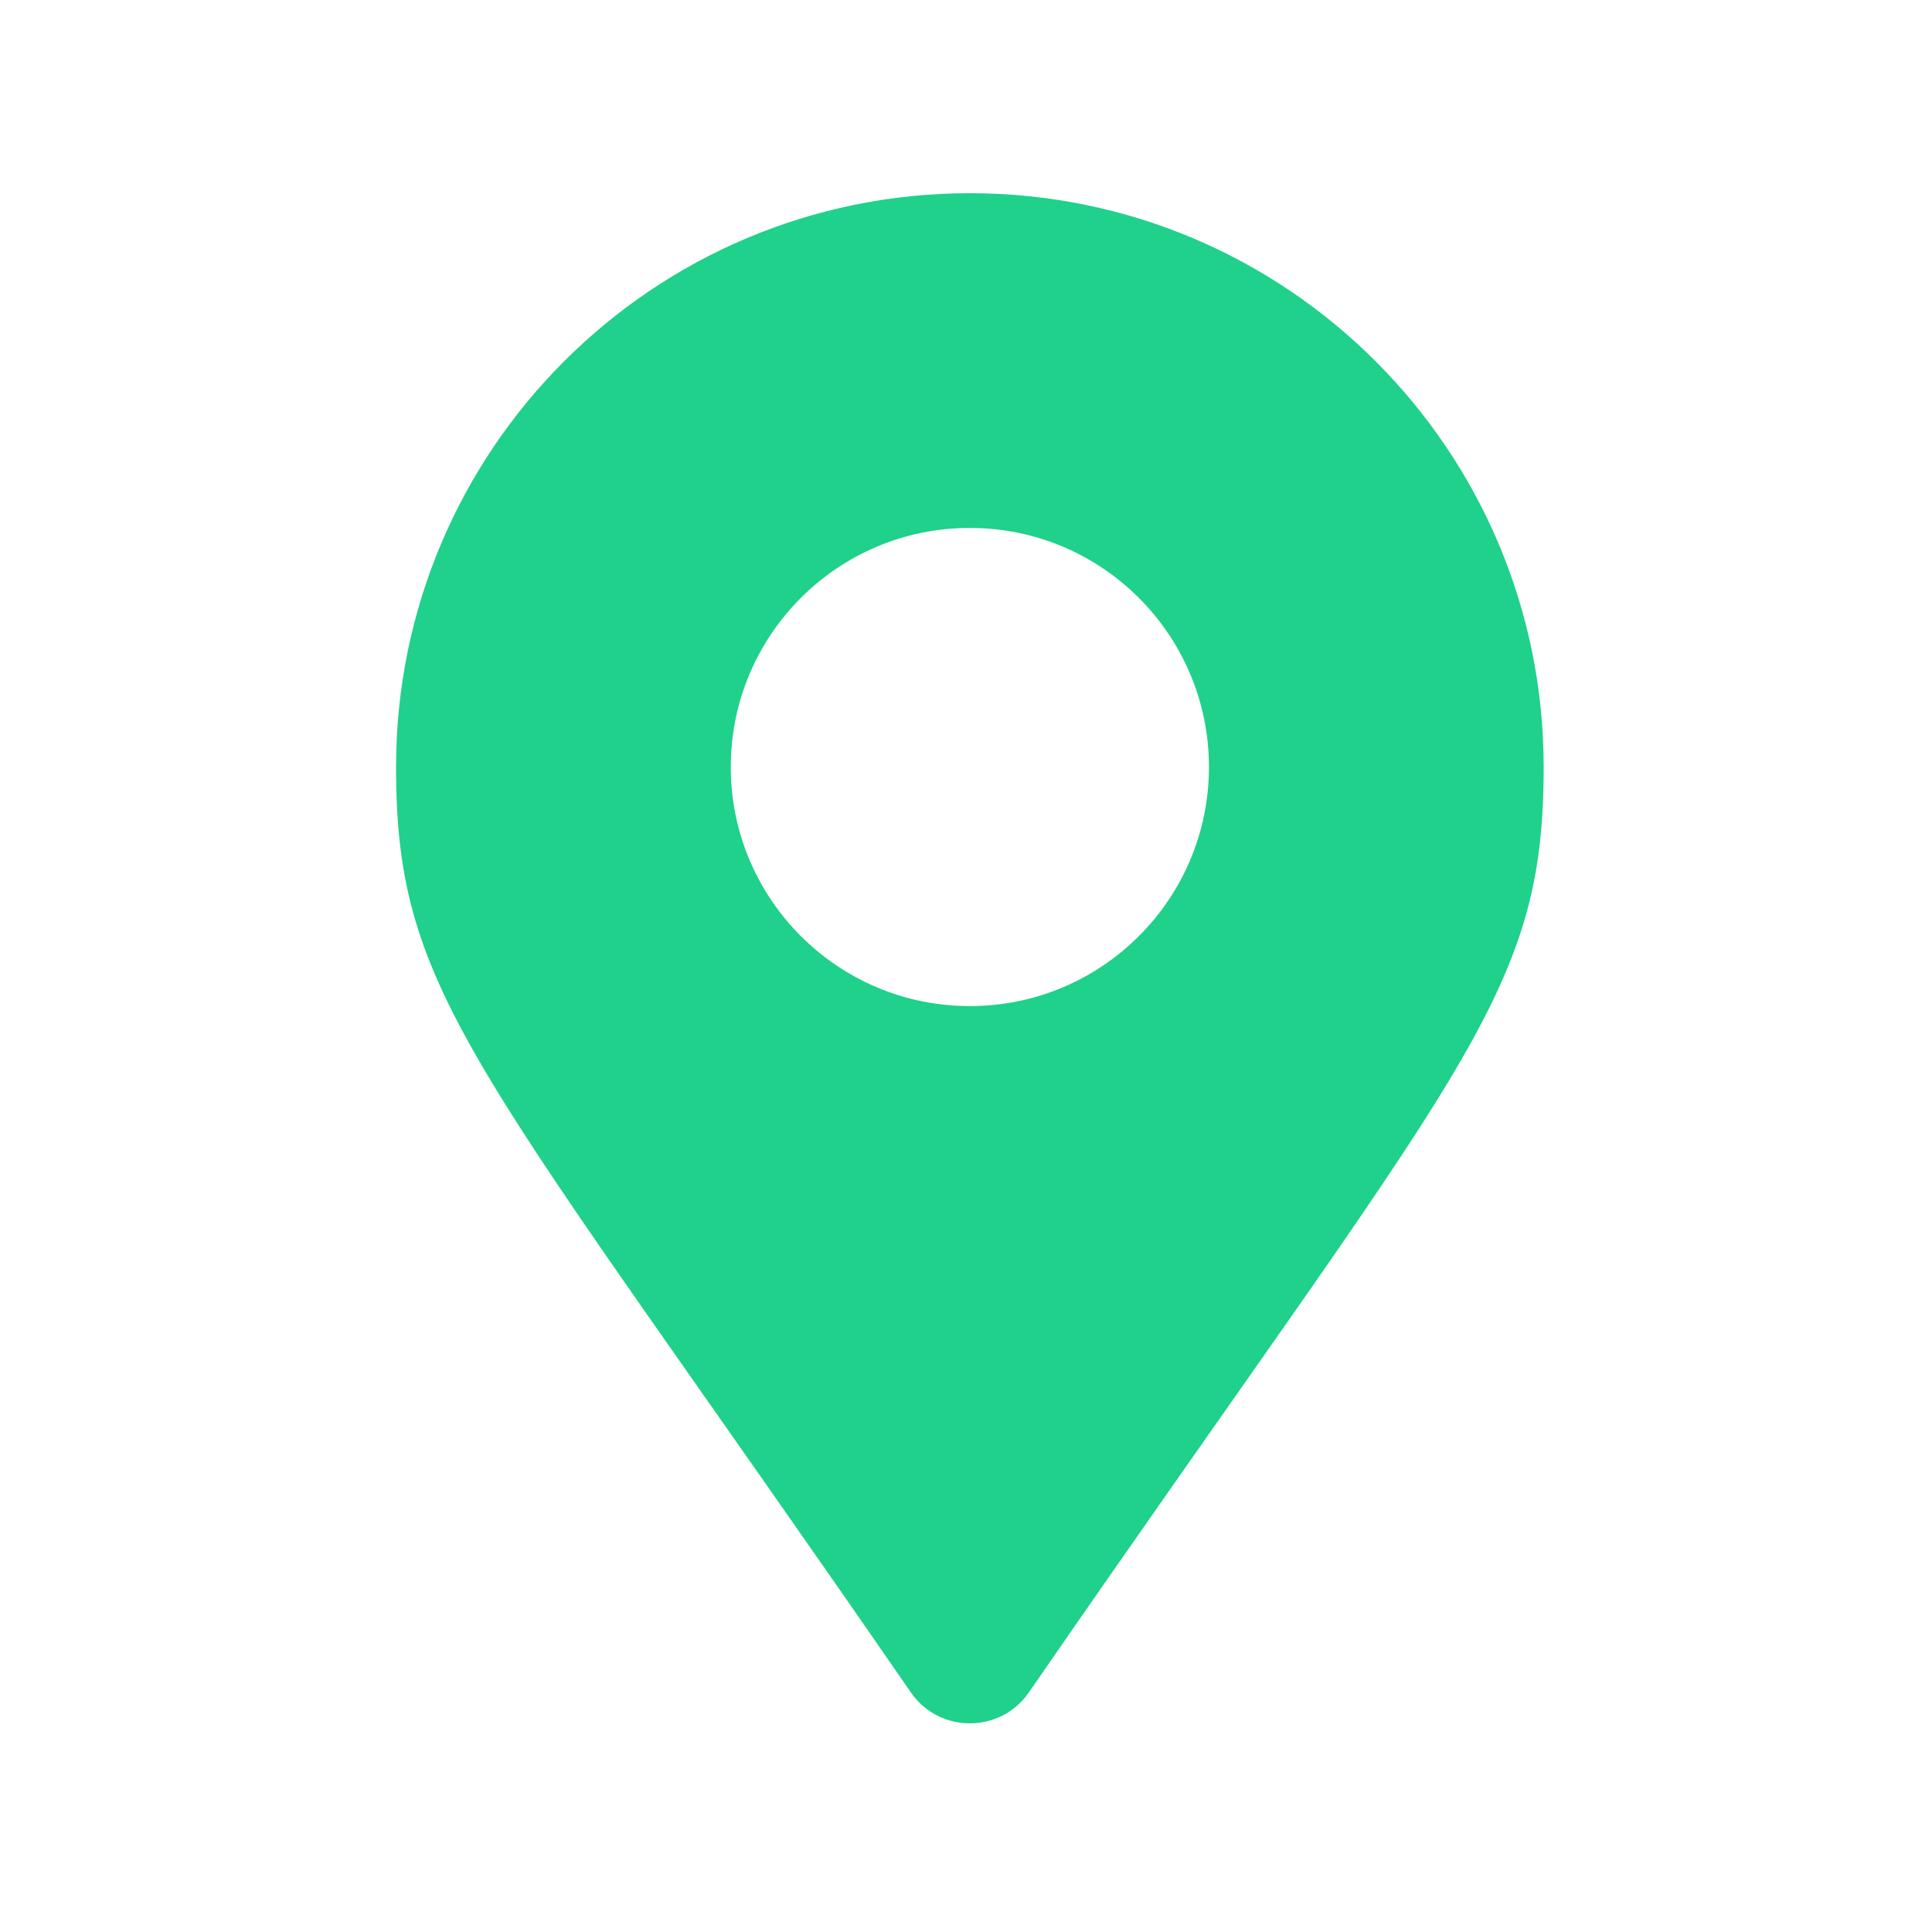 <?xml version="1.0" encoding="UTF-8"?> <svg xmlns="http://www.w3.org/2000/svg" width="100" height="100" viewBox="0 0 100 100" fill="none"> <path d="M47.148 87.602C24.672 55.019 20.5 51.675 20.5 39.7C20.5 23.297 33.797 10 50.2 10C66.603 10 79.9 23.297 79.9 39.7C79.9 51.675 75.728 55.019 53.252 87.602C51.778 89.733 48.623 89.733 47.148 87.602ZM50.2 52.075C57.035 52.075 62.575 46.535 62.575 39.7C62.575 32.865 57.035 27.325 50.2 27.325C43.365 27.325 37.825 32.865 37.825 39.7C37.825 46.535 43.365 52.075 50.2 52.075Z" fill="#1FD18A"></path> </svg> 